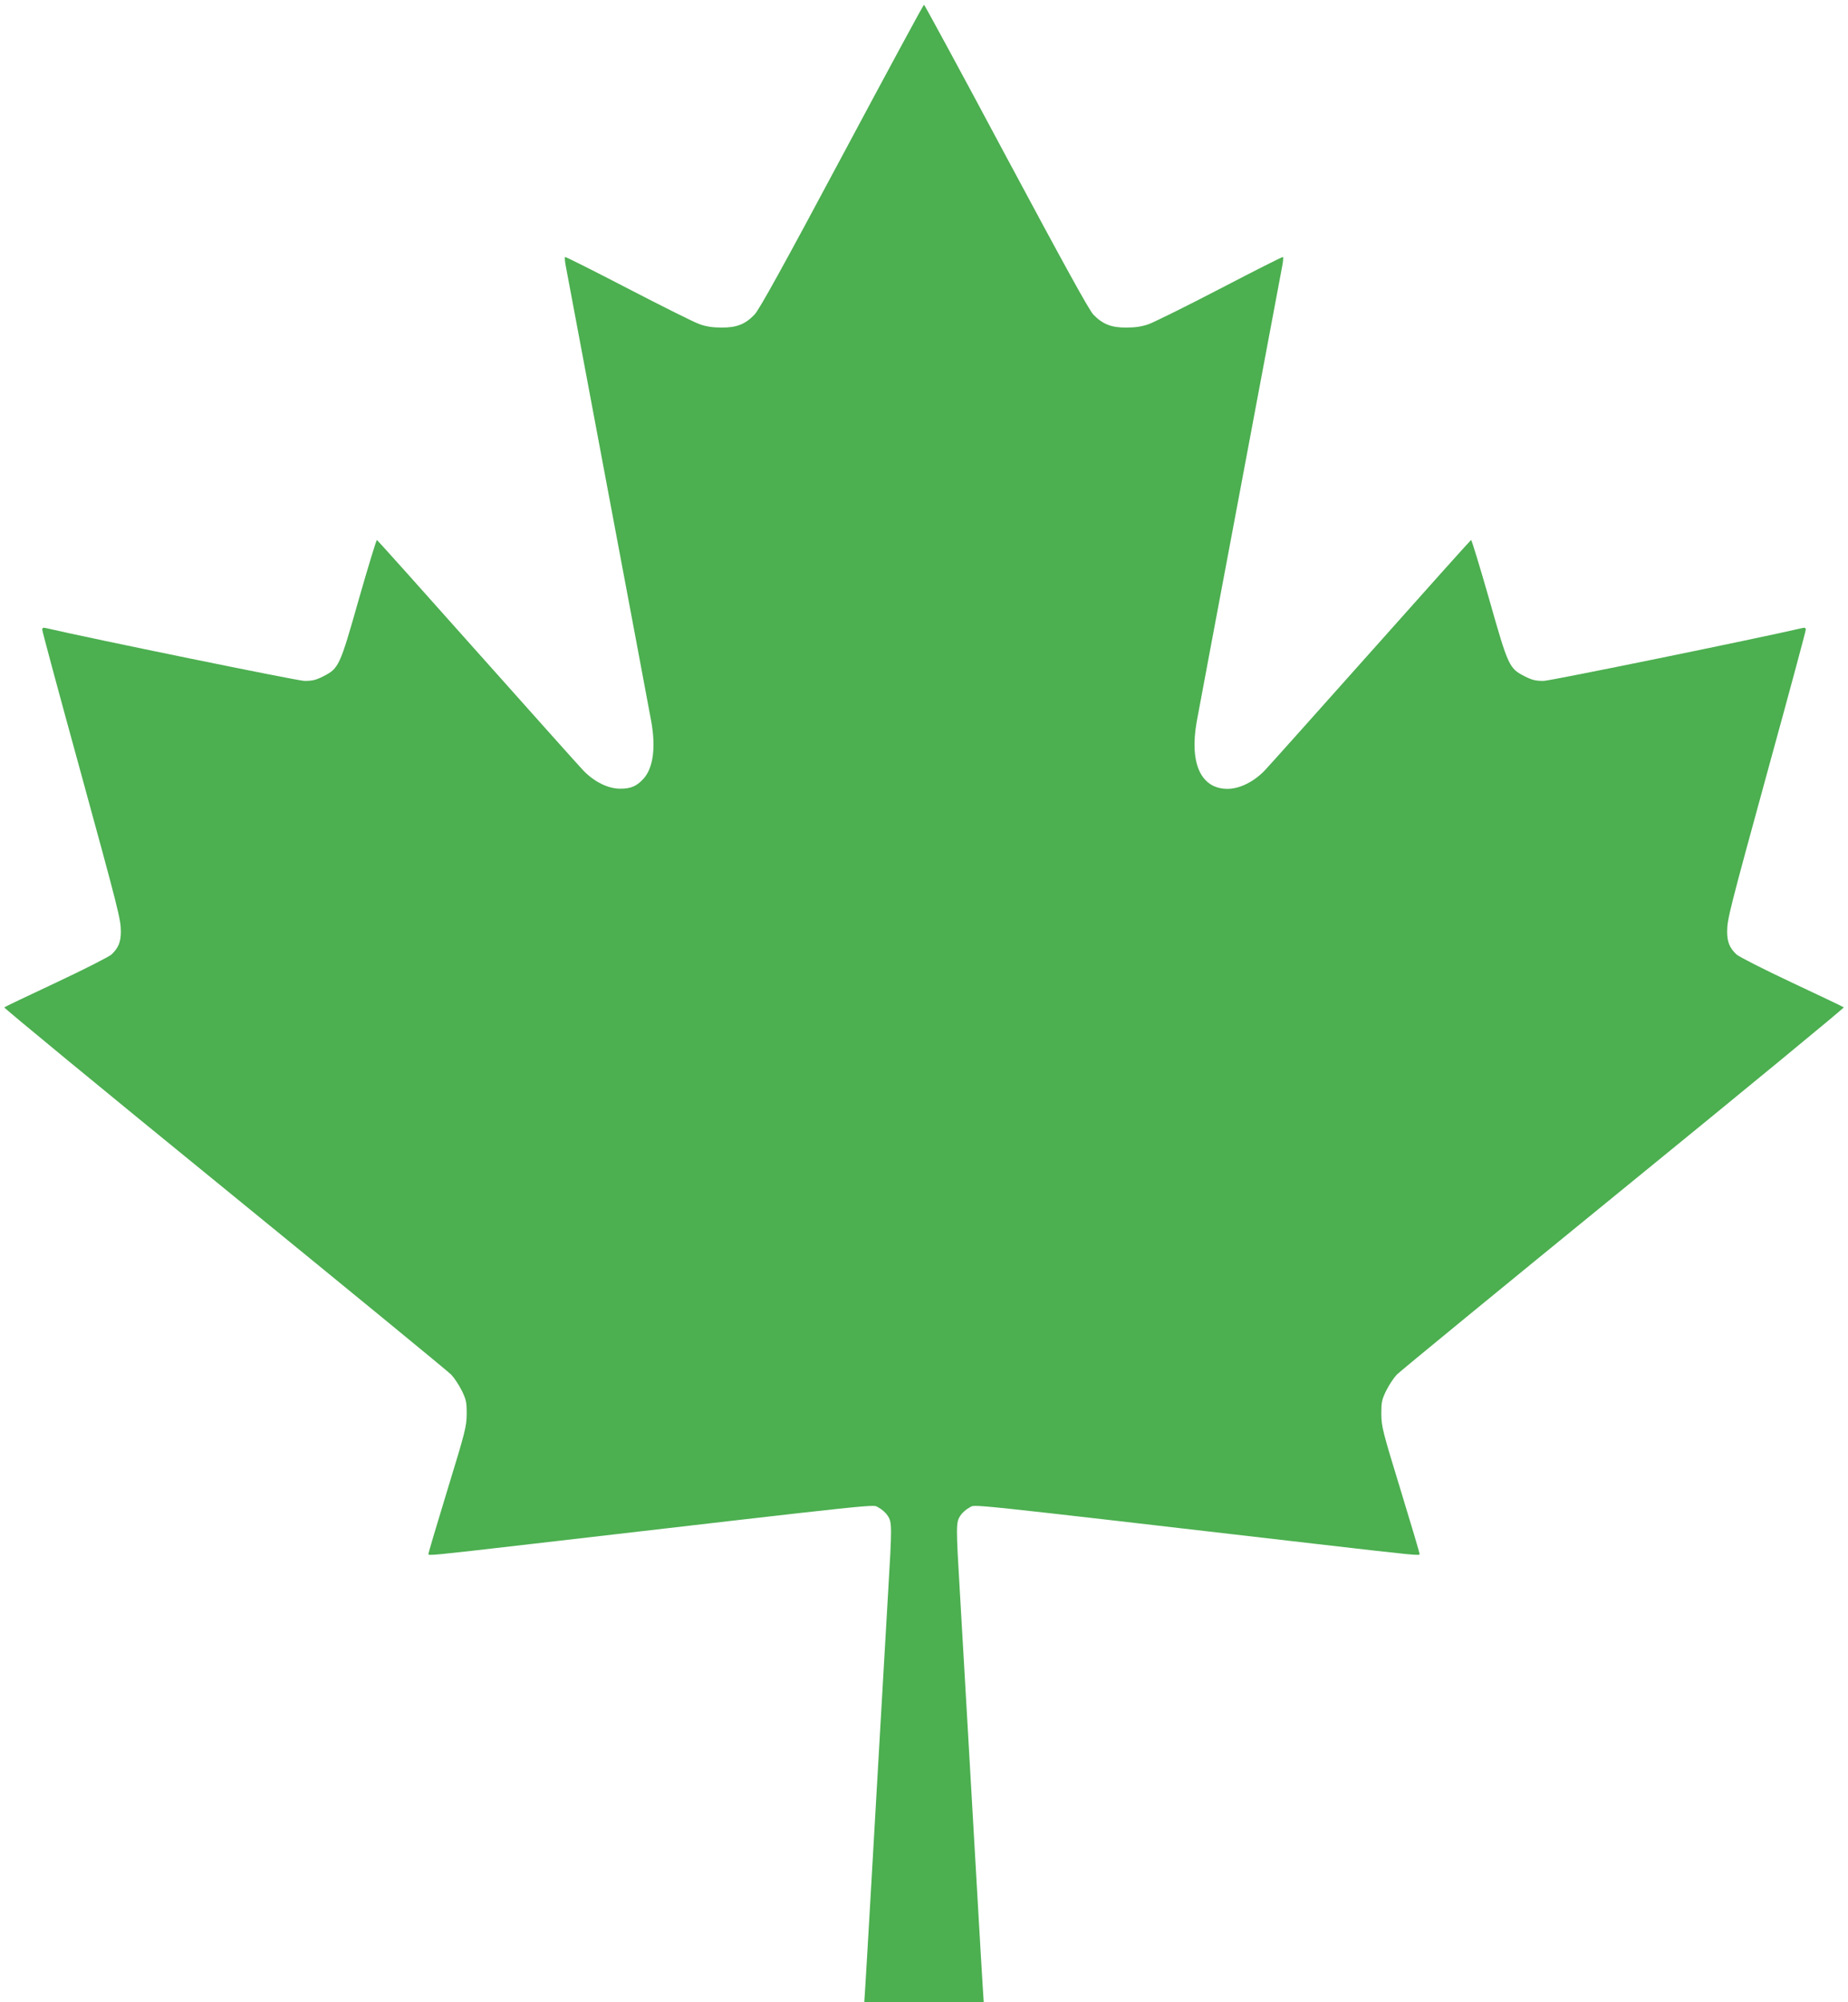 <?xml version="1.0" standalone="no"?>
<!DOCTYPE svg PUBLIC "-//W3C//DTD SVG 20010904//EN"
 "http://www.w3.org/TR/2001/REC-SVG-20010904/DTD/svg10.dtd">
<svg version="1.0" xmlns="http://www.w3.org/2000/svg"
 width="1182pt" height="1280pt" viewBox="0 0 1182 1280"
 preserveAspectRatio="xMidYMid meet">
<g transform="translate(0,1280) scale(0.1,-0.1)"
fill="#4caf50" stroke="none">
<path d="M5385 11800 c-373 -698 -530 -982 -559 -1011 -59 -62 -115 -84 -211
-83 -56 0 -98 6 -142 22 -34 12 -240 115 -458 228 -218 113 -399 204 -401 201
-3 -3 -1 -29 5 -59 5 -29 127 -678 271 -1443 144 -764 268 -1426 276 -1470 29
-164 12 -292 -48 -361 -44 -49 -81 -66 -150 -66 -78 0 -164 42 -235 114 -28
29 -335 373 -683 763 -348 391 -635 711 -639 713 -4 1 -56 -170 -116 -379
-122 -431 -128 -442 -228 -493 -47 -24 -70 -29 -120 -29 -46 1 -1367 271
-1654 338 -16 4 -23 1 -23 -10 0 -9 103 -392 230 -853 263 -959 272 -996 273
-1077 0 -66 -15 -105 -60 -147 -15 -14 -174 -95 -353 -179 -179 -84 -328 -155
-333 -159 -4 -3 630 -525 1409 -1159 778 -634 1431 -1169 1450 -1189 19 -20
49 -65 67 -101 29 -59 32 -75 32 -151 -1 -80 -8 -109 -123 -484 -67 -219 -122
-404 -122 -411 0 -11 15 -10 655 64 2331 270 2182 254 2223 234 20 -10 47 -33
59 -52 29 -43 29 -61 3 -499 -21 -365 -63 -1083 -110 -1907 -16 -286 -33 -562
-36 -612 l-6 -93 382 0 382 0 -6 93 c-3 50 -20 326 -36 612 -47 824 -89 1542
-110 1907 -26 438 -26 456 3 499 12 19 39 42 59 52 41 20 -108 36 2223 -234
640 -74 655 -75 655 -64 0 7 -55 192 -122 411 -115 375 -122 404 -123 484 0
76 3 92 32 151 18 36 48 81 67 101 19 20 672 555 1450 1189 779 634 1413 1156
1409 1159 -5 4 -154 75 -333 159 -179 84 -338 165 -353 179 -45 42 -60 81 -60
147 1 81 10 118 273 1077 127 461 230 844 230 853 0 11 -7 14 -22 10 -288 -67
-1609 -337 -1655 -338 -50 0 -73 5 -120 29 -100 51 -106 62 -228 493 -60 209
-112 380 -116 379 -4 -2 -291 -322 -639 -713 -348 -390 -655 -734 -683 -763
-70 -71 -157 -114 -234 -115 -171 -1 -246 161 -199 428 8 44 132 706 276 1470
144 765 266 1414 271 1443 6 30 8 56 5 59 -2 3 -182 -88 -399 -201 -217 -113
-424 -215 -459 -228 -45 -16 -86 -22 -143 -22 -96 -1 -152 21 -212 83 -28 30
-184 313 -558 1011 -285 534 -522 970 -525 970 -4 0 -240 -437 -525 -970z"/>
</g>
</svg>
